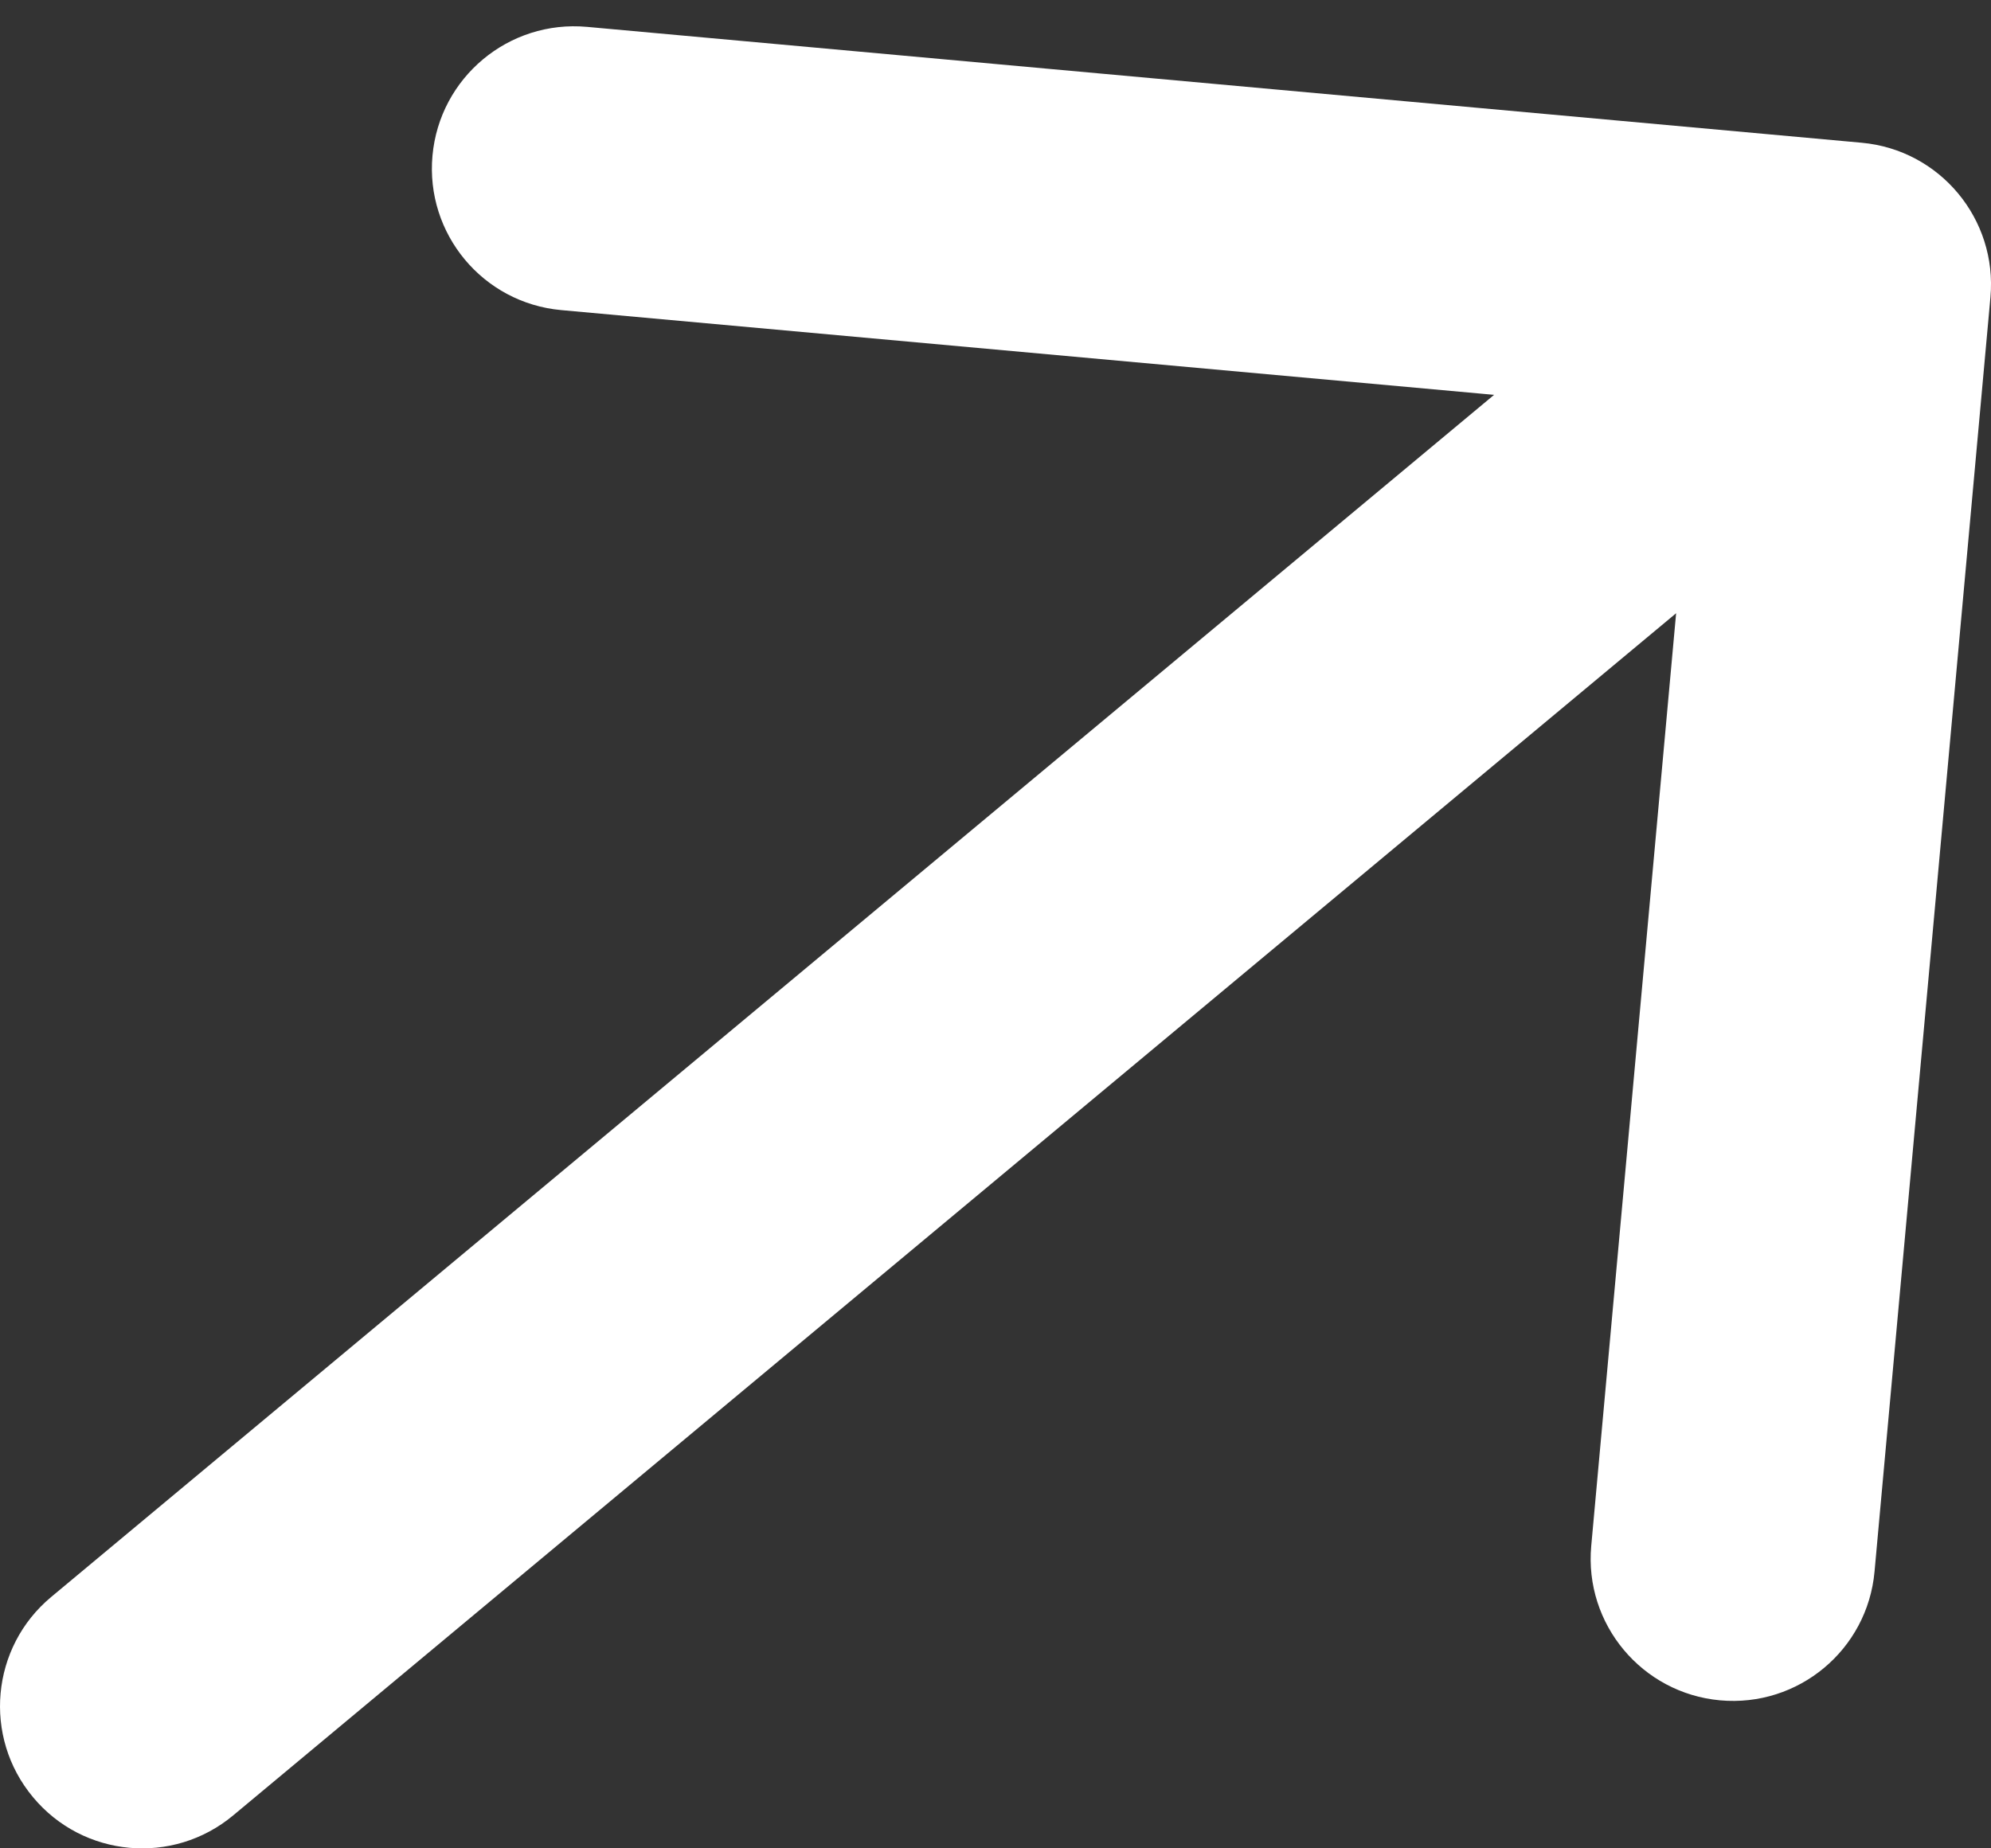 <svg width="14" height="13" viewBox="0 0 14 13" fill="none" xmlns="http://www.w3.org/2000/svg">
<rect x="0" y="0" width="14" height="13" fill="#333333" stroke="none"/>
<path d="M0.36 11.232C-0.064 11.585 -0.122 12.216 0.232 12.64C0.585 13.065 1.216 13.122 1.64 12.768L0.36 11.232ZM13.996 2.091C14.046 1.541 13.641 1.054 13.091 1.004L4.128 0.189C3.577 0.139 3.091 0.545 3.041 1.095C2.991 1.645 3.396 2.131 3.946 2.181L11.914 2.905L11.189 10.873C11.139 11.422 11.545 11.909 12.095 11.959C12.645 12.009 13.131 11.604 13.181 11.054L13.996 2.091ZM1.64 12.768L13.64 2.768L12.36 1.232L0.36 11.232L1.64 12.768Z" fill="white"/>
</svg>
